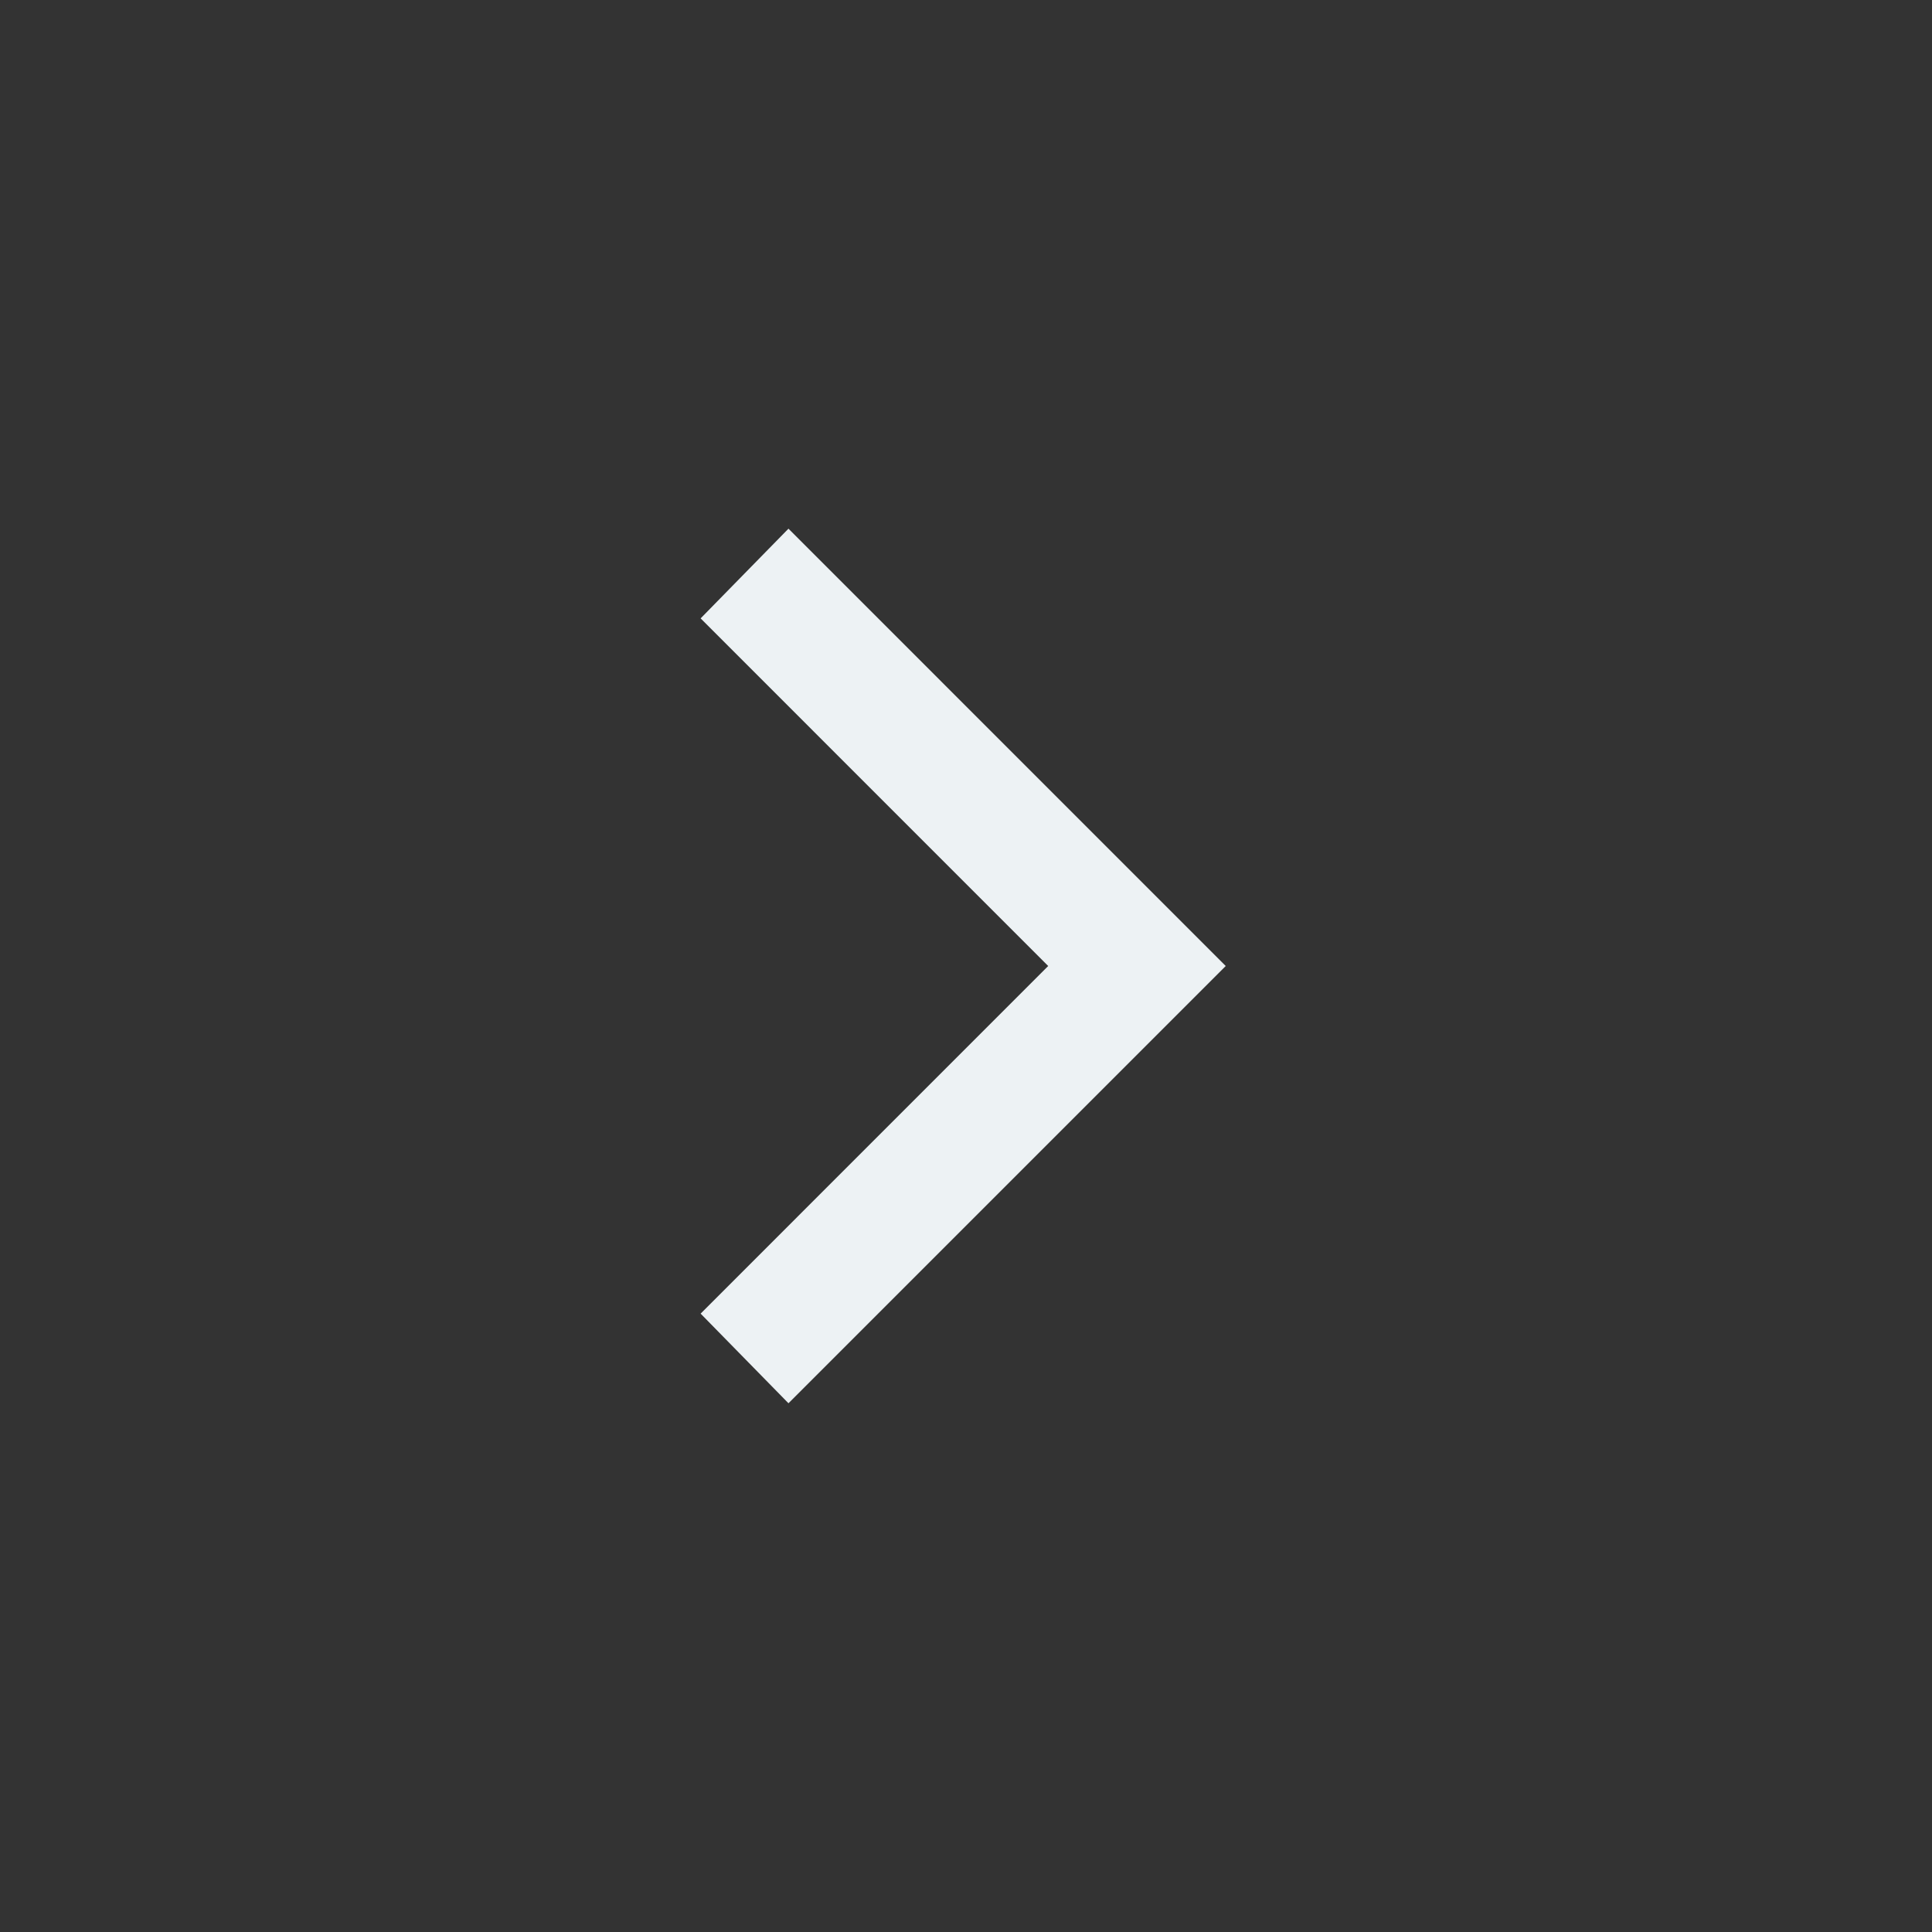 <svg width="28" height="28" viewBox="0 0 28 28" fill="none" xmlns="http://www.w3.org/2000/svg">
<rect x="0" y="0" width="28" height="28" fill="#333333" stroke="none"/>
<g id="close_small">
<mask id="mask0_539_1292" style="mask-type:alpha" maskUnits="userSpaceOnUse" x="0" y="0" width="28" height="28">
<rect id="Bounding box" width="27.226" height="27.226" fill="#D9D9D9"/>
</mask>
<g mask="url(#mask0_539_1292)">
<g id="chevron_forward">
<mask id="mask1_539_1292" style="mask-type:alpha" maskUnits="userSpaceOnUse" x="1" y="1" width="26" height="26">
<rect id="Bounding box_2" x="1" y="1" width="26" height="26" fill="#D9D9D9"/>
</mask>
<g mask="url(#mask1_539_1292)">
<path id="chevron_forward_2" d="M15.191 14L10.154 8.962L11.427 7.662L17.764 14L11.427 20.337L10.154 19.038L15.191 14Z" fill="#EDF2F4"/>
</g>
</g>
</g>
</g>
</svg>
